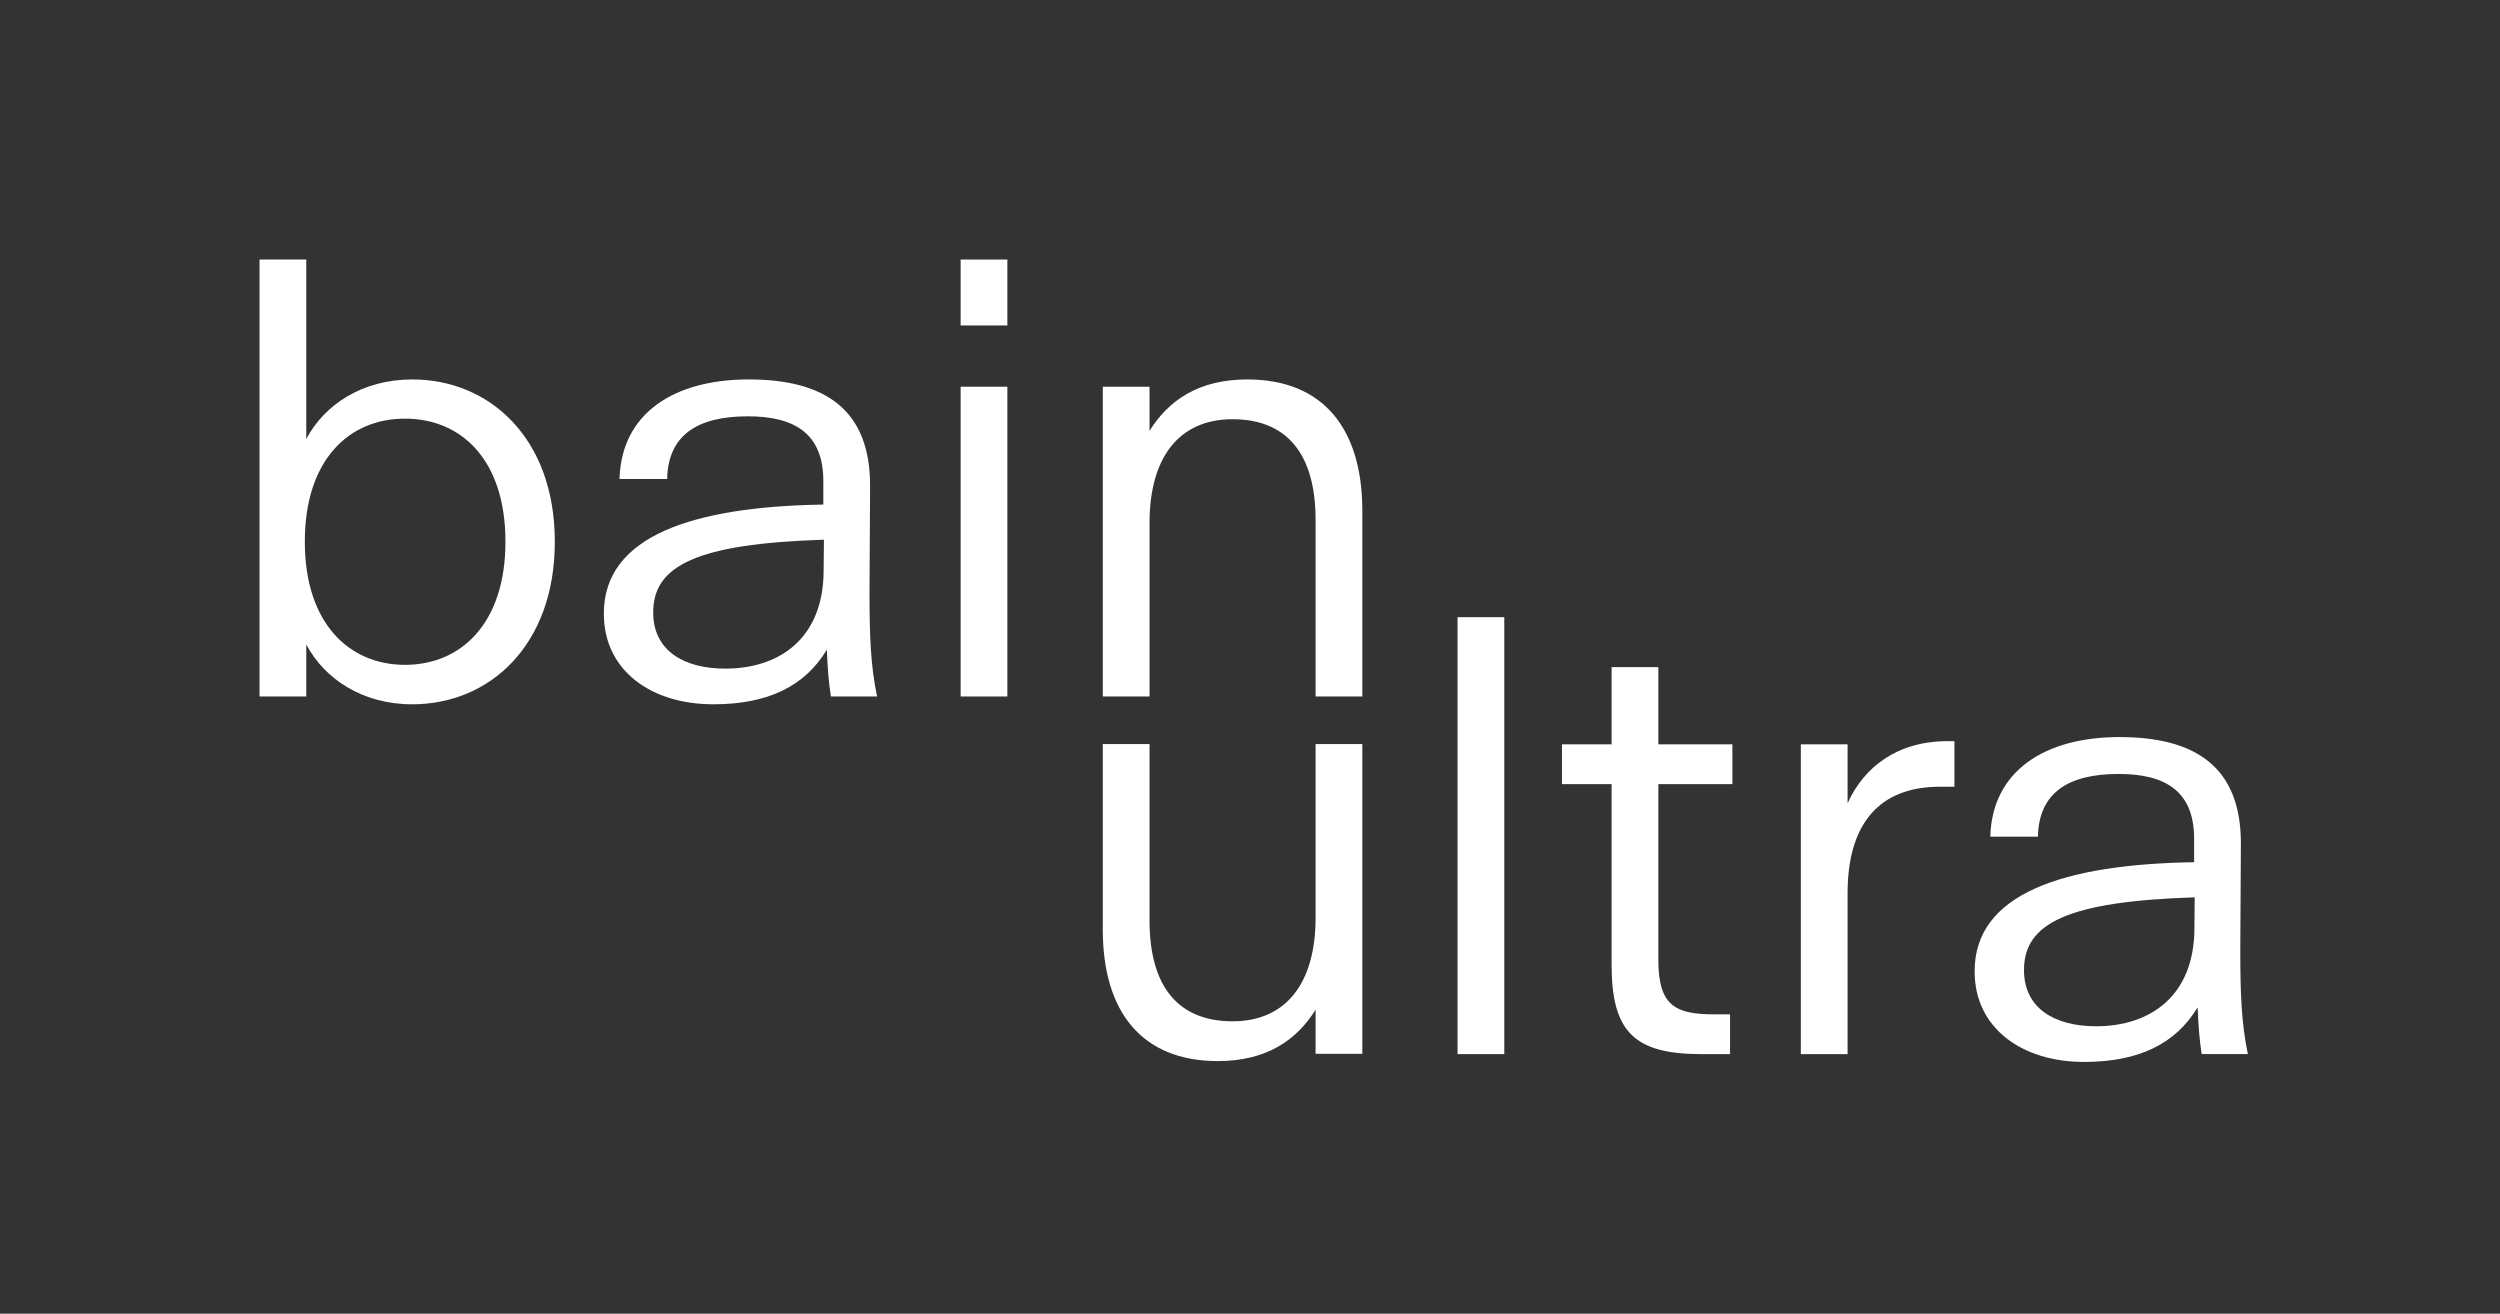 <?xml version="1.0" encoding="UTF-8"?>
<svg id="Layer_1" xmlns="http://www.w3.org/2000/svg" version="1.1" viewBox="0 0 1902.9 999.91">
  <rect x="0" y="0" width="1902.9" height="999.91" fill="#333333" stroke="none"/>
  <!-- Generator: Adobe Illustrator 29.0.0, SVG Export Plug-In . SVG Version: 2.1.0 Build 186)  -->
  <defs>
    <style>
      .st0 {
        fill: #fff;
      }
    </style>
  </defs>
  <path class="st0" d="M1109.42,469.77h35.58v332.58h-35.58v-332.58Z"/>
  <path class="st0" d="M1226.69,734.5v-137.66h-37.79v-30.28h37.79v-58.78h35.58v58.78h56.36v30.28h-56.36v133.91c0,34.7,12.82,41.32,42.43,41.32h12.15v30.28h-21.65c-50.61,0-68.51-16.35-68.51-67.85Z"/>
  <path class="st0" d="M1370.72,566.57h35.58v44.86c12.38-27.41,37.57-47.3,76.23-47.3h5.09v34.69h-11.05c-46.63,0-70.27,28.73-70.27,81.1v122.43h-35.58v-235.79Z"/>
  <path class="st0" d="M1503.02,739.59v-.44c0-58.99,67.62-81.32,167.06-82.87v-17.9c0-36.68-22.54-49.28-57.45-49.28-38.46,0-60.77,14.36-61.44,47.73h-36.24c1.33-49.94,41.32-75.8,98.34-75.8s92.81,22.11,92.37,81.76l-.44,79.55c0,35.14.89,56.36,5.75,80h-35.14c-1.76-11.49-2.42-20.78-3.09-35.58-16.79,27.84-44.85,41.54-86.4,41.54-47.73,0-83.31-26.07-83.31-68.72ZM1670.31,706.22l.22-23.2c-96.79,3.09-129.94,19.67-129.94,55.25v.22c0,28.73,22.98,42.66,54.81,42.66,41.54,0,74.91-23.21,74.91-74.92Z"/>
  <path class="st0" d="M233.13,490.57v39.56h-35.58V197.56h35.58v136.57c13.92-26.29,42.87-45.31,80.66-45.31,59.22,0,108.5,45.08,108.5,123.31v.44c0,78.22-49.28,123.52-108.5,123.52-37.79,0-66.74-19.22-80.66-45.52ZM384.72,412.58v-.44c0-61.66-33.14-93.48-76.46-93.48s-76.23,32.04-76.23,93.48v.44c0,61.43,33.36,93.47,76.23,93.47s76.46-31.82,76.46-93.47Z"/>
  <path class="st0" d="M459.63,467.37v-.44c0-58.99,67.62-81.32,167.06-82.87v-17.9c0-36.68-22.54-49.28-57.45-49.28-38.46,0-60.77,14.36-61.44,47.73h-36.24c1.33-49.94,41.32-75.8,98.34-75.8s92.81,22.11,92.37,81.76l-.44,79.55c0,35.14.89,56.36,5.75,80h-35.14c-1.76-11.49-2.42-20.78-3.09-35.58-16.79,27.84-44.85,41.54-86.4,41.54-47.73,0-83.31-26.07-83.31-68.72ZM626.92,434l.22-23.2c-96.79,3.09-129.94,19.67-129.94,55.25v.22c0,28.73,22.98,42.66,54.81,42.66,41.54,0,74.91-23.21,74.91-74.92Z"/>
  <path class="st0" d="M731.19,197.56h35.58v50.17h-35.58v-50.17ZM731.19,294.35h35.58v235.79h-35.58v-235.79Z"/>
  <path class="st0" d="M839.4,294.35h35.58v33.59c14.59-23.43,37.57-39.12,74.47-39.12,57.46,0,87.51,37.13,87.51,100.1v141.21h-35.58v-134.35c0-51.05-22.54-76.69-63.19-76.69s-63.2,28.95-63.2,78.89v132.14h-35.58v-235.79Z"/>
  <path class="st0" d="M1036.96,802.12h-35.58v-33.59c-14.59,23.43-37.57,39.12-74.47,39.12-57.46,0-87.51-37.13-87.51-100.1v-141.21h35.58v134.35c0,51.05,22.54,76.69,63.19,76.69s63.2-28.95,63.2-78.89v-132.14h35.58v235.79Z"/>
</svg>